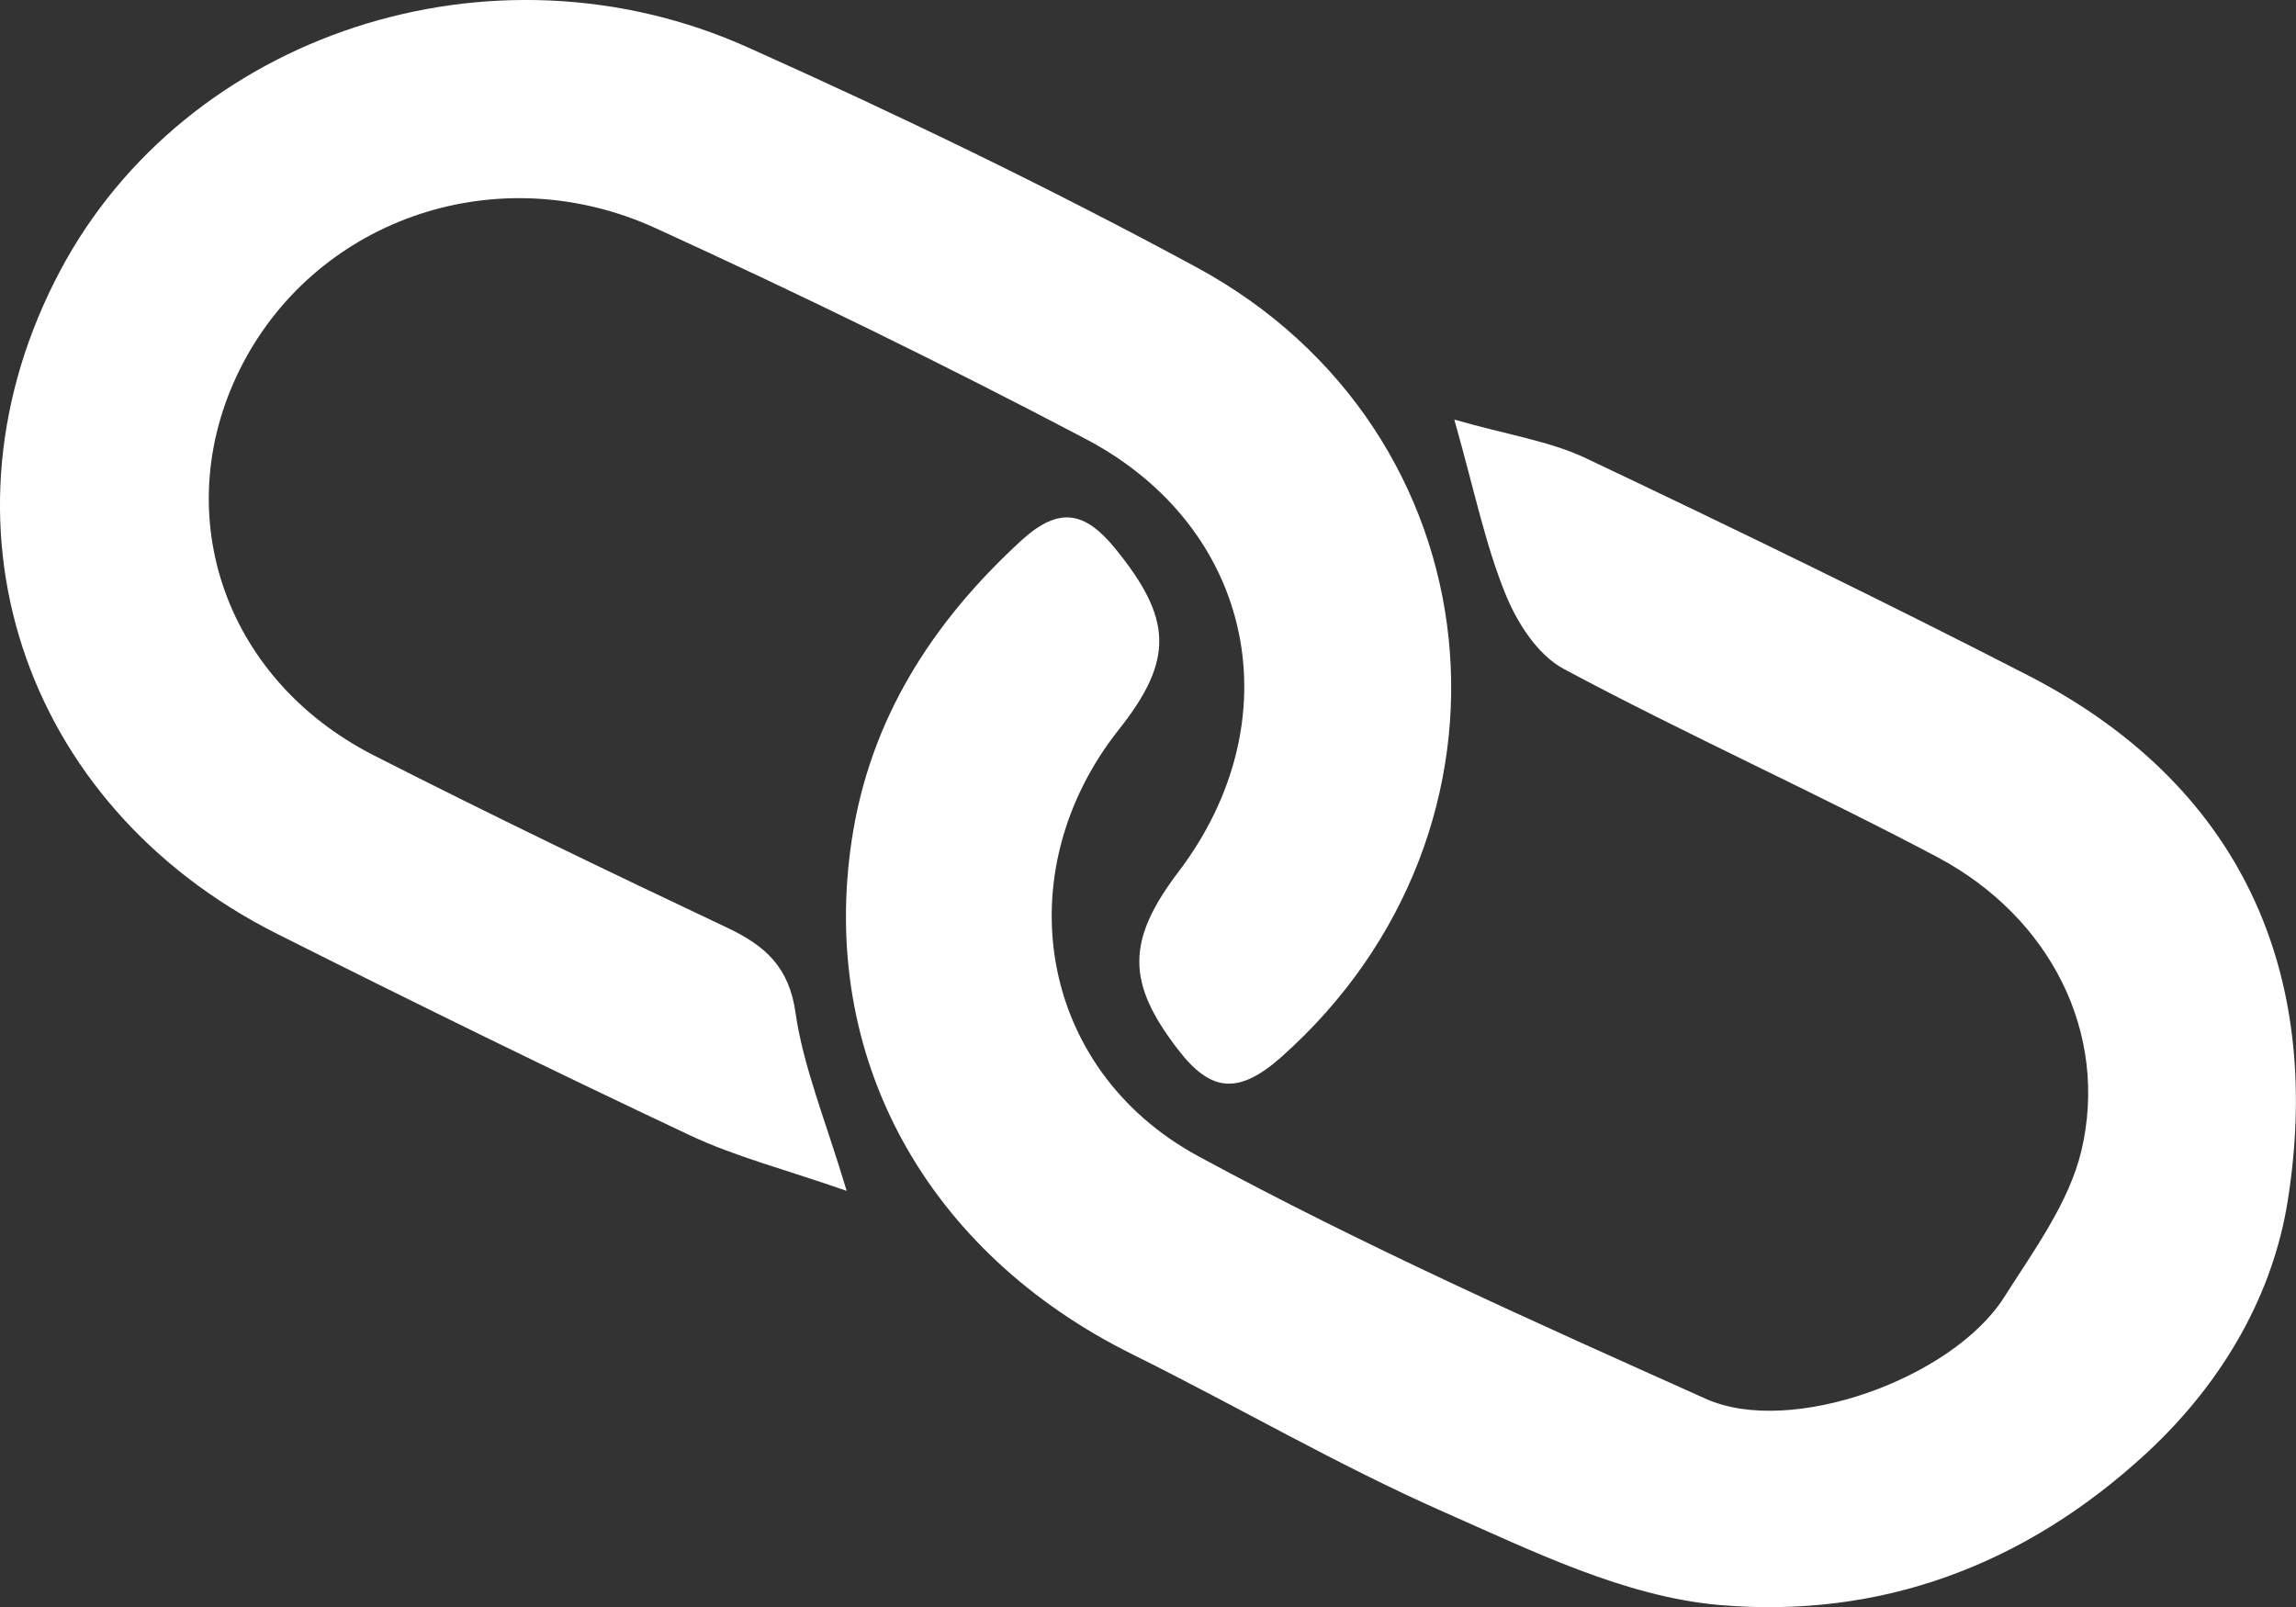 <?xml version="1.0" encoding="UTF-8"?><svg id="Layer_2" xmlns="http://www.w3.org/2000/svg" viewBox="0 0 135.77 95.05"><rect x="0" y="0" width="135.77" height="95.05" fill="#333333" stroke="none"/><defs><style>.cls-1{fill:#fff;}</style></defs><g id="Layer_1-2"><g><path class="cls-1" d="M86.01,24.82c3.15,.9,5.65,1.27,7.79,2.29,8.77,4.16,17.5,8.4,26.12,12.83,13.3,6.84,17.37,18.45,15.36,31.08-.85,5.39-3.7,10.61-8.33,14.9-7.27,6.72-15.83,9.82-25.28,9-5.6-.49-11.05-3.19-16.27-5.49-6.3-2.78-12.24-6.26-18.41-9.32-12.23-6.05-18.59-17.6-16.61-30.52,1.07-6.99,4.67-12.73,10.02-17.63,2.24-2.05,3.77-1.69,5.53,.46,3.39,4.16,3.52,6.58,.22,10.74-6.65,8.4-4.82,20.05,4.71,25.22,9.72,5.27,19.89,9.81,30.02,14.35,5.02,2.25,14.57-1.2,17.63-6.01,1.76-2.77,3.85-5.62,4.57-8.67,1.64-6.96-1.85-13.81-8.5-17.35-7.28-3.86-14.85-7.25-22.11-11.14-1.57-.84-2.78-2.77-3.46-4.46-1.18-2.91-1.81-6.03-3.01-10.28"/><path class="cls-1" d="M50.07,70.43c-3.67-1.28-6.61-2.03-9.28-3.29-8.19-3.86-16.32-7.85-24.4-11.91C1.19,47.59-4.28,30.77,3.56,16.01,10.99,2.01,29.09-4,44.24,2.81c8.99,4.03,17.87,8.32,26.5,12.99,17.89,9.68,20.23,33.23,5.01,46.73-2.58,2.28-4.2,2-6.09-.46-3.02-3.92-3.09-6.4,.02-10.5,6.81-8.96,4.52-20.35-5.48-25.61-8.34-4.39-16.84-8.54-25.44-12.47-9.27-4.23-19.86-.61-24.38,7.97-4.54,8.63-1.27,18.64,7.74,23.22,6.89,3.51,13.87,6.87,20.87,10.18,2.29,1.08,3.67,2.35,4.05,5.02,.46,3.22,1.76,6.32,3.03,10.56"/></g></g></svg>